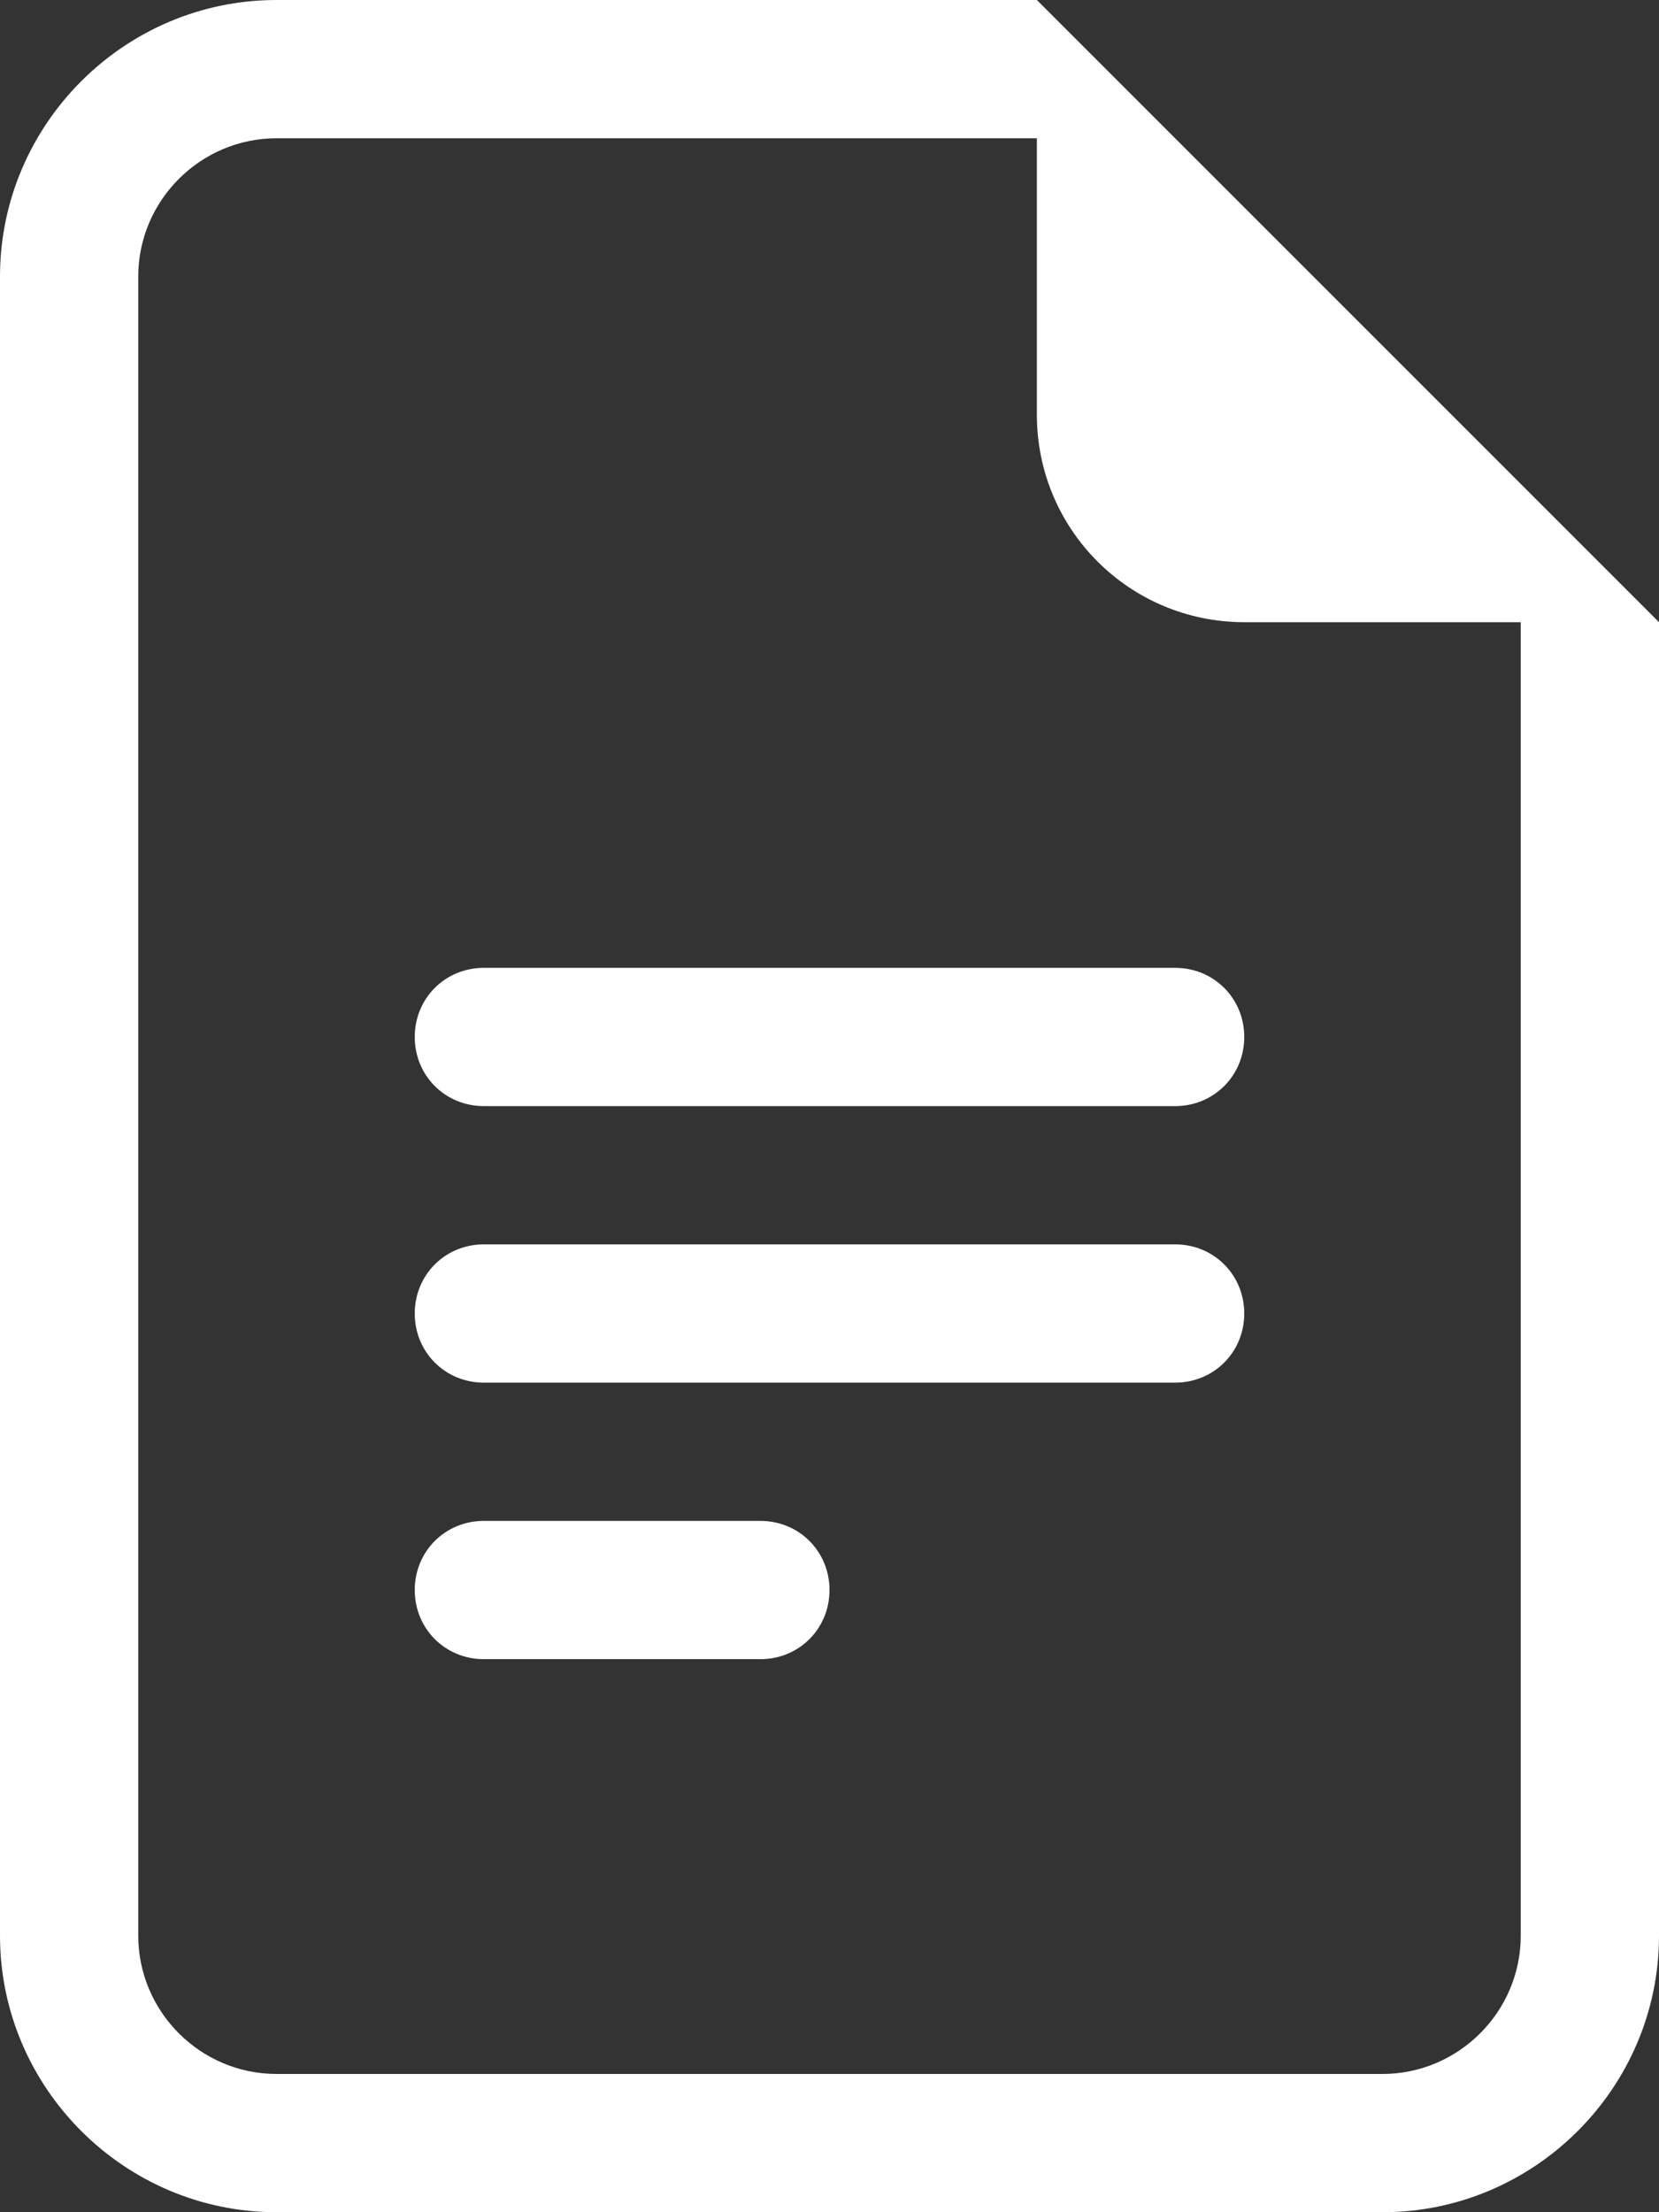 <?xml version="1.0" encoding="UTF-8"?>
<svg id="Layer_1" data-name="Layer 1" xmlns="http://www.w3.org/2000/svg" viewBox="0 0 12 16">
  <rect x="0" y="0" width="12" height="16" fill="#333333" stroke="none"/>
  <defs>
    <style>
      .cls-1 {
        fill: #fff;
      }
    </style>
  </defs>
  <path class="cls-1" d="m3.5,7c-.28,0-.5.22-.5.5s.22.5.5.5h5c.28,0,.5-.22.5-.5s-.22-.5-.5-.5H3.5Zm-.5,2.5c0-.28.22-.5.5-.5h5c.28,0,.5.22.5.5s-.22.5-.5.5H3.5c-.28,0-.5-.22-.5-.5Zm0,2c0-.28.22-.5.5-.5h2c.28,0,.5.22.5.5s-.22.5-.5.5h-2c-.28,0-.5-.22-.5-.5Z"/>
  <path class="cls-1" d="m7.5,0H2C.9,0,0,.9,0,2v12c0,1.1.9,2,2,2h8c1.1,0,2-.9,2-2V4.5L7.5,0Zm0,1v2c0,.83.67,1.5,1.5,1.5h2v9.5c0,.55-.45,1-1,1H2c-.55,0-1-.45-1-1V2c0-.55.45-1,1-1h5.5Z"/>
</svg>